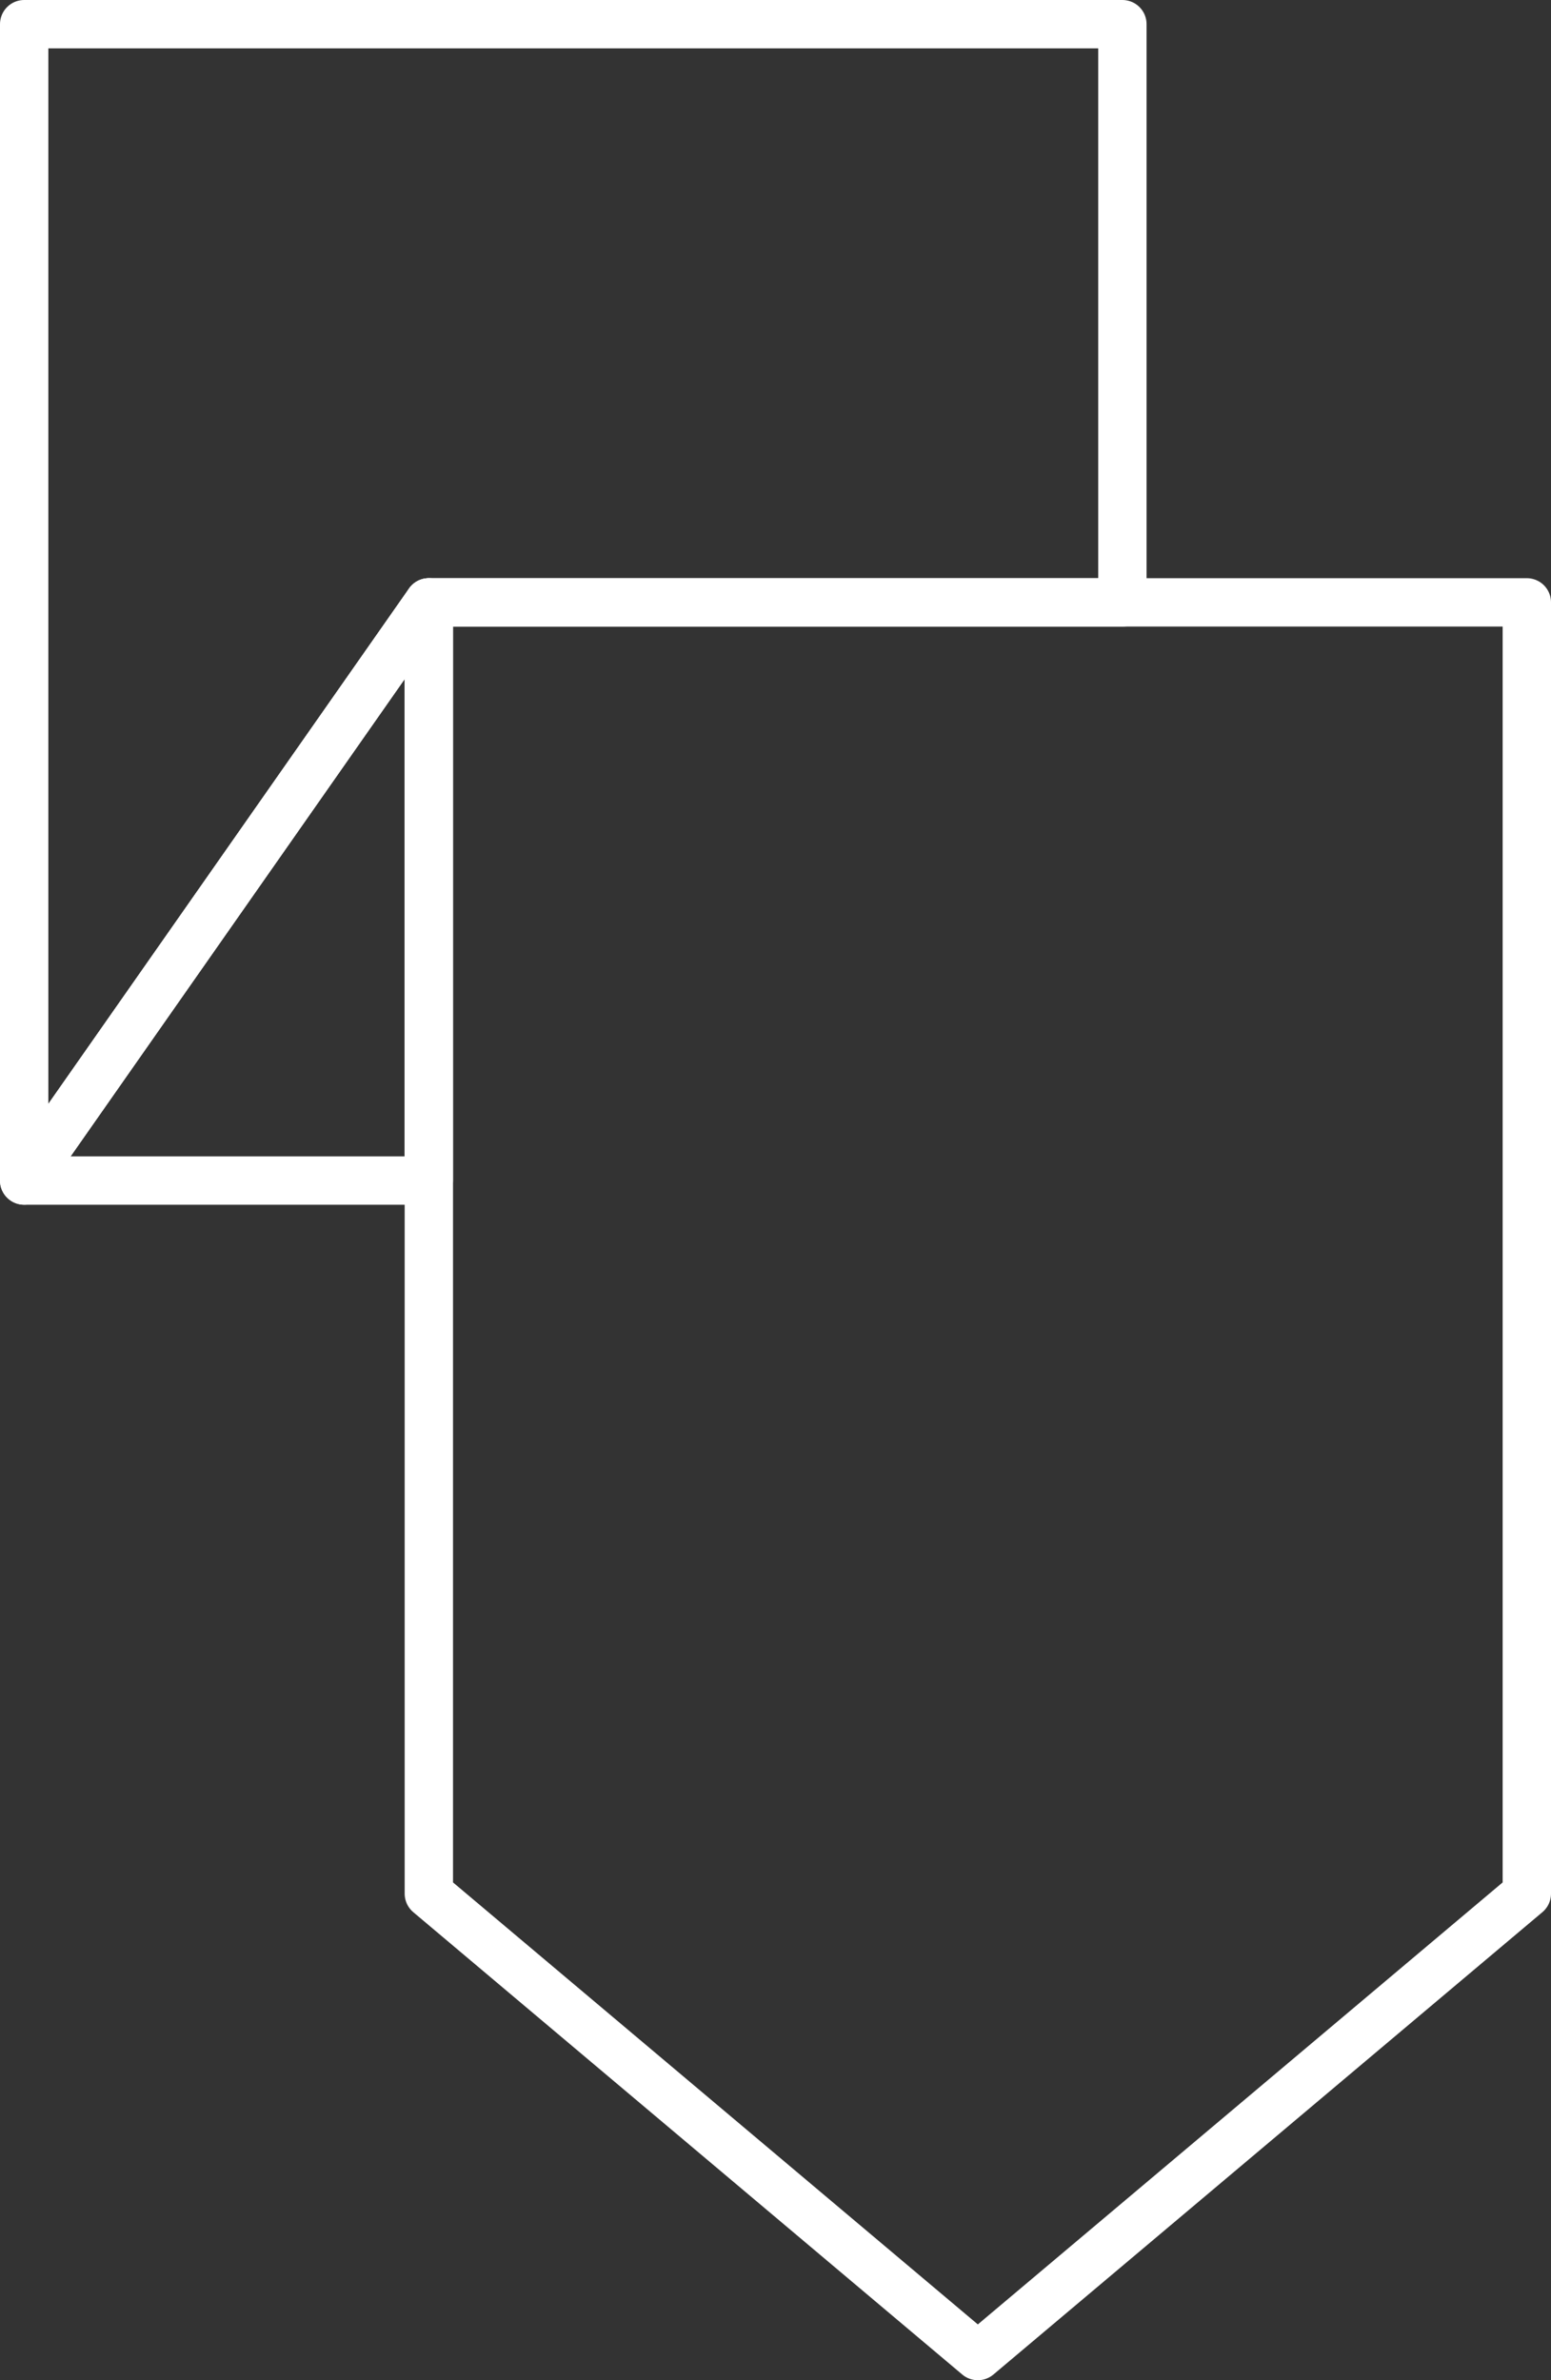 <svg xmlns="http://www.w3.org/2000/svg" viewBox="0 0 64.16 98.43"><rect x="0" y="0" width="64.16" height="98.43" fill="#333333" stroke="none"/><defs><style>.cls-1{fill:none;stroke:#fff;stroke-linejoin:round;stroke-width:2px;}</style></defs><title>자산 8</title><g id="레이어_2" data-name="레이어 2"><g id="레이어_1-2" data-name="레이어 1"><polygon class="cls-1" points="1 1 1 48.82 17.74 24.91 46.43 24.91 46.43 1 1 1"/><polygon class="cls-1" points="63.16 78.31 40.45 97.43 17.74 78.31 17.74 24.91 63.16 24.91 63.16 78.31"/><polygon class="cls-1" points="17.74 24.91 1 48.82 17.74 48.82 17.74 24.91"/></g></g></svg>